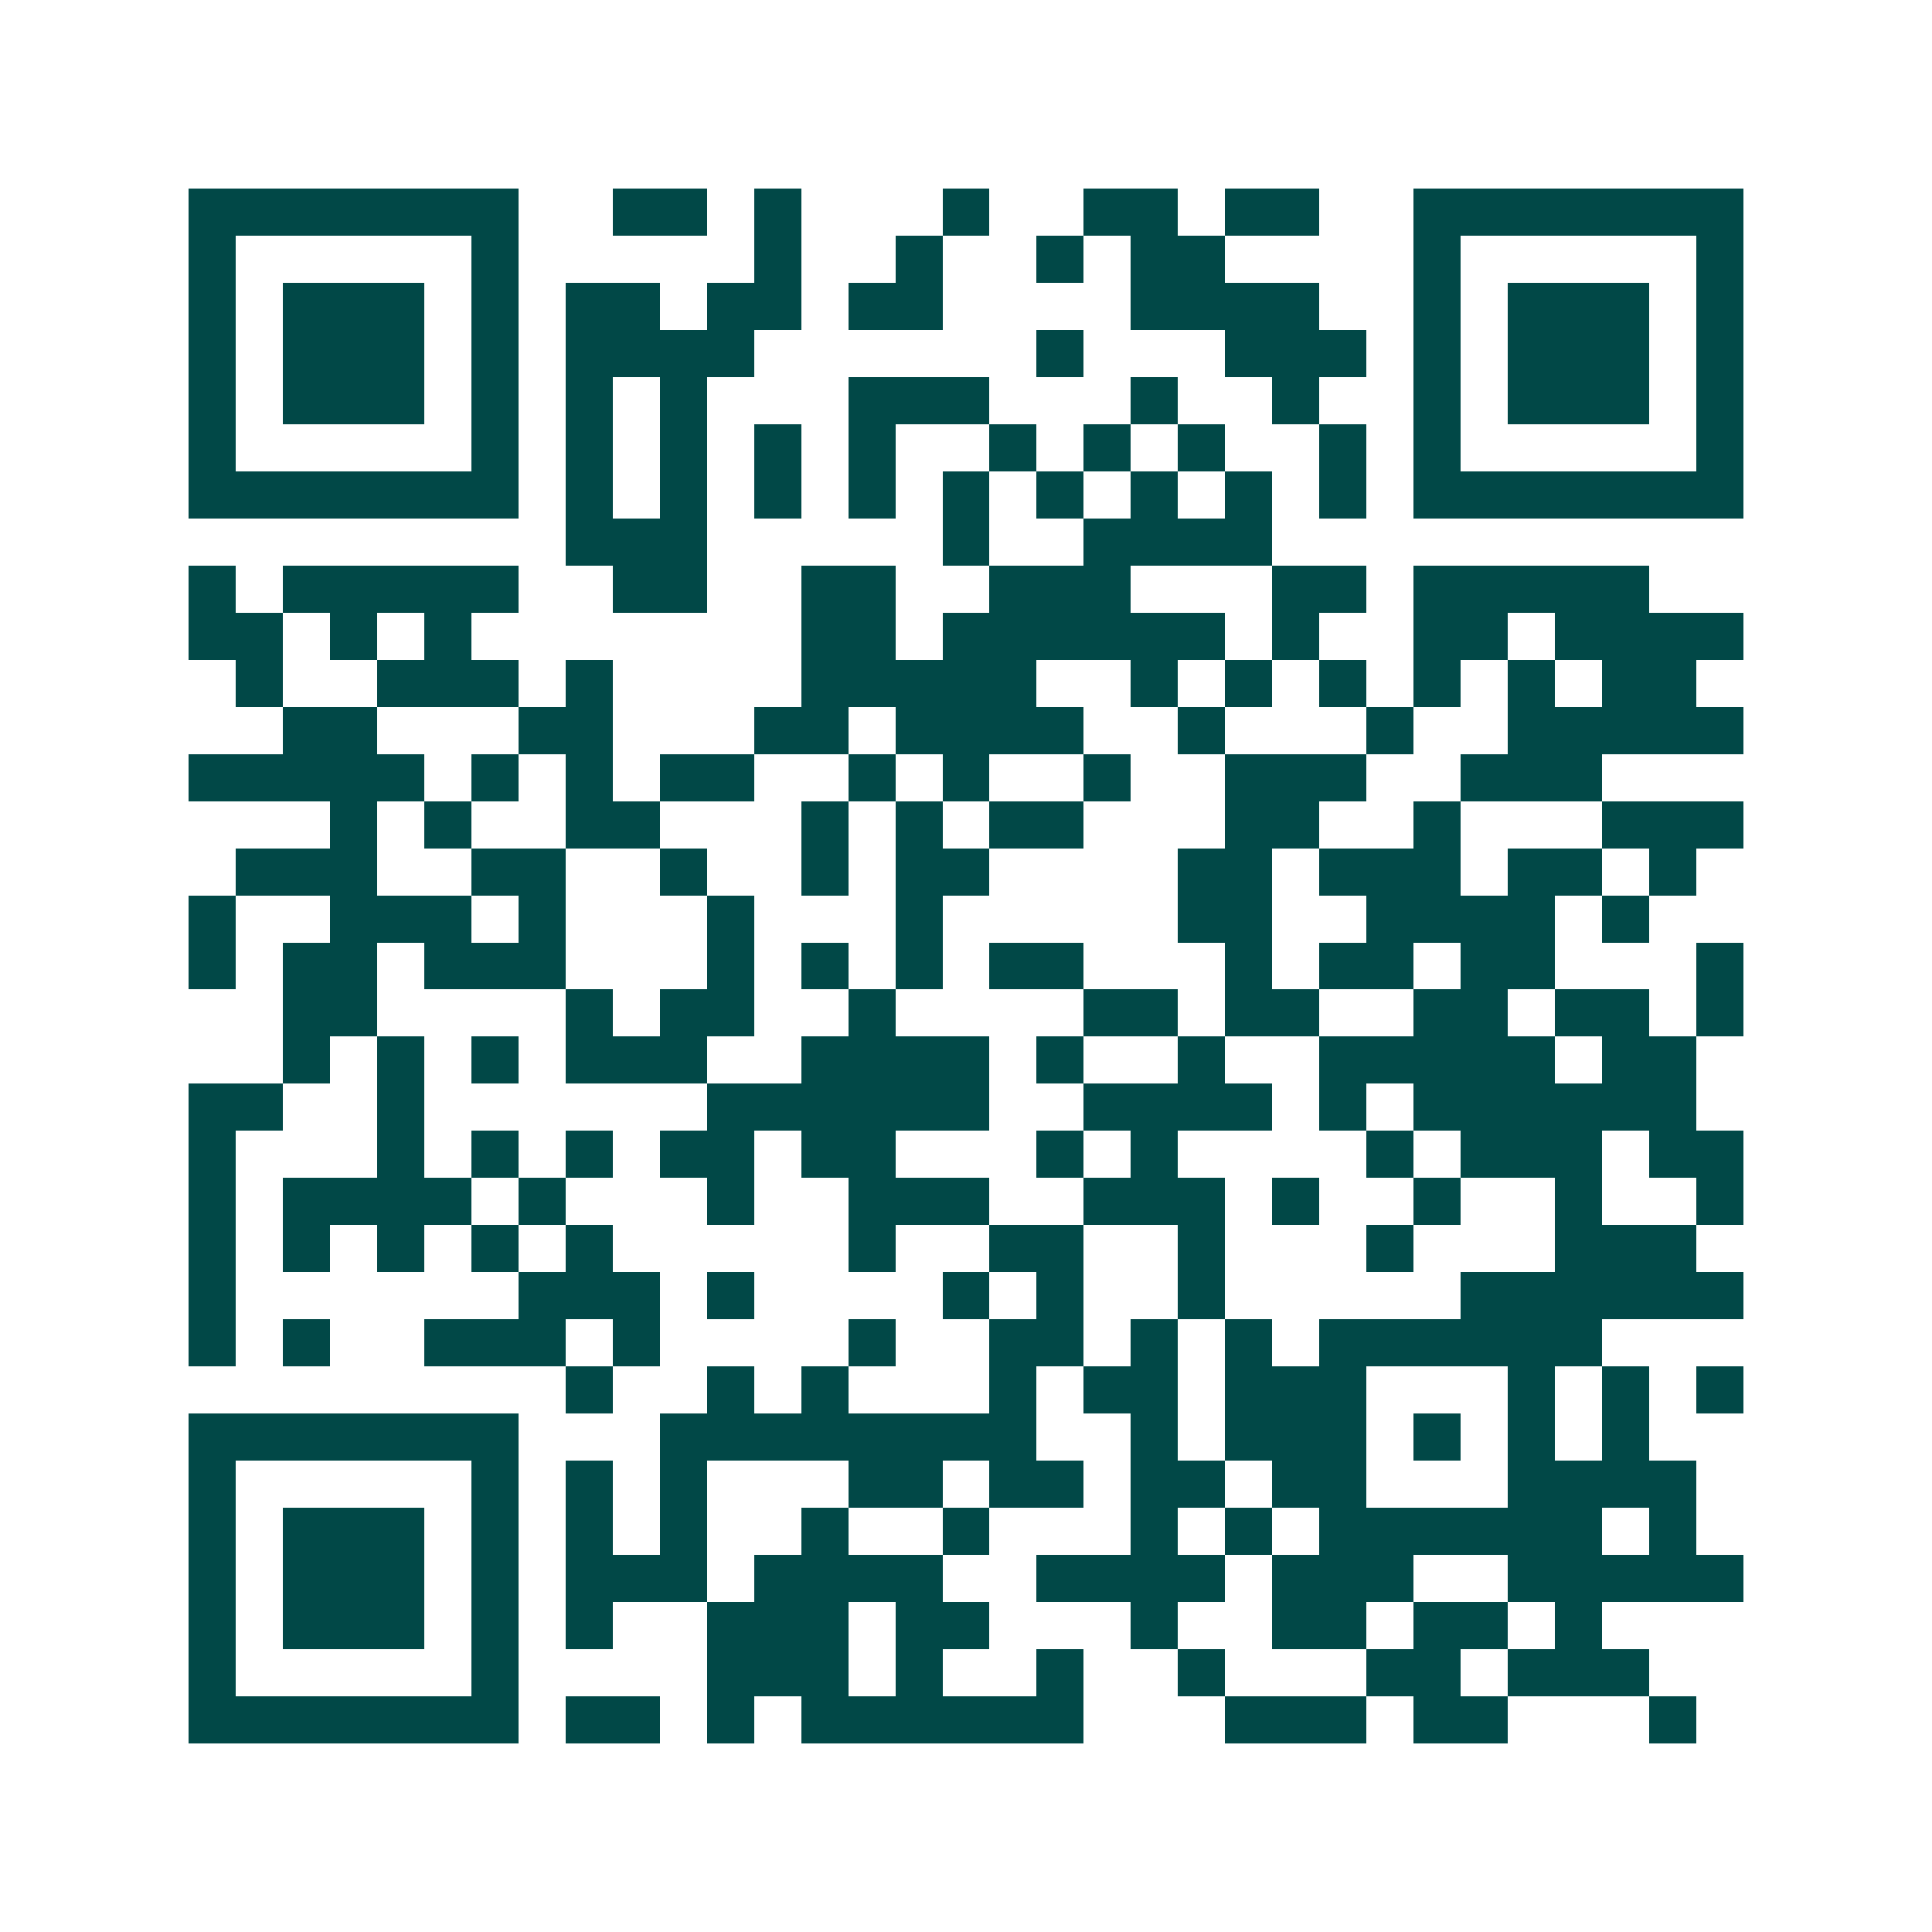 <svg xmlns="http://www.w3.org/2000/svg" width="200" height="200" viewBox="0 0 41 41" shape-rendering="crispEdges"><path fill="#ffffff" d="M0 0h41v41H0z"/><path stroke="#014847" d="M4 4.5h7m2 0h2m1 0h1m3 0h1m2 0h2m1 0h2m2 0h7M4 5.5h1m5 0h1m5 0h1m2 0h1m2 0h1m1 0h2m4 0h1m5 0h1M4 6.5h1m1 0h3m1 0h1m1 0h2m1 0h2m1 0h2m4 0h4m2 0h1m1 0h3m1 0h1M4 7.5h1m1 0h3m1 0h1m1 0h4m6 0h1m3 0h3m1 0h1m1 0h3m1 0h1M4 8.5h1m1 0h3m1 0h1m1 0h1m1 0h1m3 0h3m3 0h1m2 0h1m2 0h1m1 0h3m1 0h1M4 9.5h1m5 0h1m1 0h1m1 0h1m1 0h1m1 0h1m2 0h1m1 0h1m1 0h1m2 0h1m1 0h1m5 0h1M4 10.5h7m1 0h1m1 0h1m1 0h1m1 0h1m1 0h1m1 0h1m1 0h1m1 0h1m1 0h1m1 0h7M12 11.5h3m5 0h1m2 0h4M4 12.5h1m1 0h5m2 0h2m2 0h2m2 0h3m3 0h2m1 0h5M4 13.5h2m1 0h1m1 0h1m7 0h2m1 0h6m1 0h1m2 0h2m1 0h4M5 14.5h1m2 0h3m1 0h1m4 0h5m2 0h1m1 0h1m1 0h1m1 0h1m1 0h1m1 0h2M6 15.5h2m3 0h2m3 0h2m1 0h4m2 0h1m3 0h1m2 0h5M4 16.5h5m1 0h1m1 0h1m1 0h2m2 0h1m1 0h1m2 0h1m2 0h3m2 0h3M7 17.5h1m1 0h1m2 0h2m3 0h1m1 0h1m1 0h2m3 0h2m2 0h1m3 0h3M5 18.5h3m2 0h2m2 0h1m2 0h1m1 0h2m4 0h2m1 0h3m1 0h2m1 0h1M4 19.5h1m2 0h3m1 0h1m3 0h1m3 0h1m5 0h2m2 0h4m1 0h1M4 20.5h1m1 0h2m1 0h3m3 0h1m1 0h1m1 0h1m1 0h2m3 0h1m1 0h2m1 0h2m3 0h1M6 21.5h2m4 0h1m1 0h2m2 0h1m4 0h2m1 0h2m2 0h2m1 0h2m1 0h1M6 22.5h1m1 0h1m1 0h1m1 0h3m2 0h4m1 0h1m2 0h1m2 0h5m1 0h2M4 23.5h2m2 0h1m6 0h6m2 0h4m1 0h1m1 0h6M4 24.5h1m3 0h1m1 0h1m1 0h1m1 0h2m1 0h2m3 0h1m1 0h1m4 0h1m1 0h3m1 0h2M4 25.5h1m1 0h4m1 0h1m3 0h1m2 0h3m2 0h3m1 0h1m2 0h1m2 0h1m2 0h1M4 26.5h1m1 0h1m1 0h1m1 0h1m1 0h1m5 0h1m2 0h2m2 0h1m3 0h1m3 0h3M4 27.5h1m6 0h3m1 0h1m4 0h1m1 0h1m2 0h1m5 0h6M4 28.5h1m1 0h1m2 0h3m1 0h1m4 0h1m2 0h2m1 0h1m1 0h1m1 0h6M12 29.5h1m2 0h1m1 0h1m3 0h1m1 0h2m1 0h3m3 0h1m1 0h1m1 0h1M4 30.5h7m3 0h8m2 0h1m1 0h3m1 0h1m1 0h1m1 0h1M4 31.5h1m5 0h1m1 0h1m1 0h1m3 0h2m1 0h2m1 0h2m1 0h2m3 0h4M4 32.5h1m1 0h3m1 0h1m1 0h1m1 0h1m2 0h1m2 0h1m3 0h1m1 0h1m1 0h6m1 0h1M4 33.5h1m1 0h3m1 0h1m1 0h3m1 0h4m2 0h4m1 0h3m2 0h5M4 34.5h1m1 0h3m1 0h1m1 0h1m2 0h3m1 0h2m3 0h1m2 0h2m1 0h2m1 0h1M4 35.5h1m5 0h1m4 0h3m1 0h1m2 0h1m2 0h1m3 0h2m1 0h3M4 36.5h7m1 0h2m1 0h1m1 0h6m3 0h3m1 0h2m3 0h1"/></svg>
